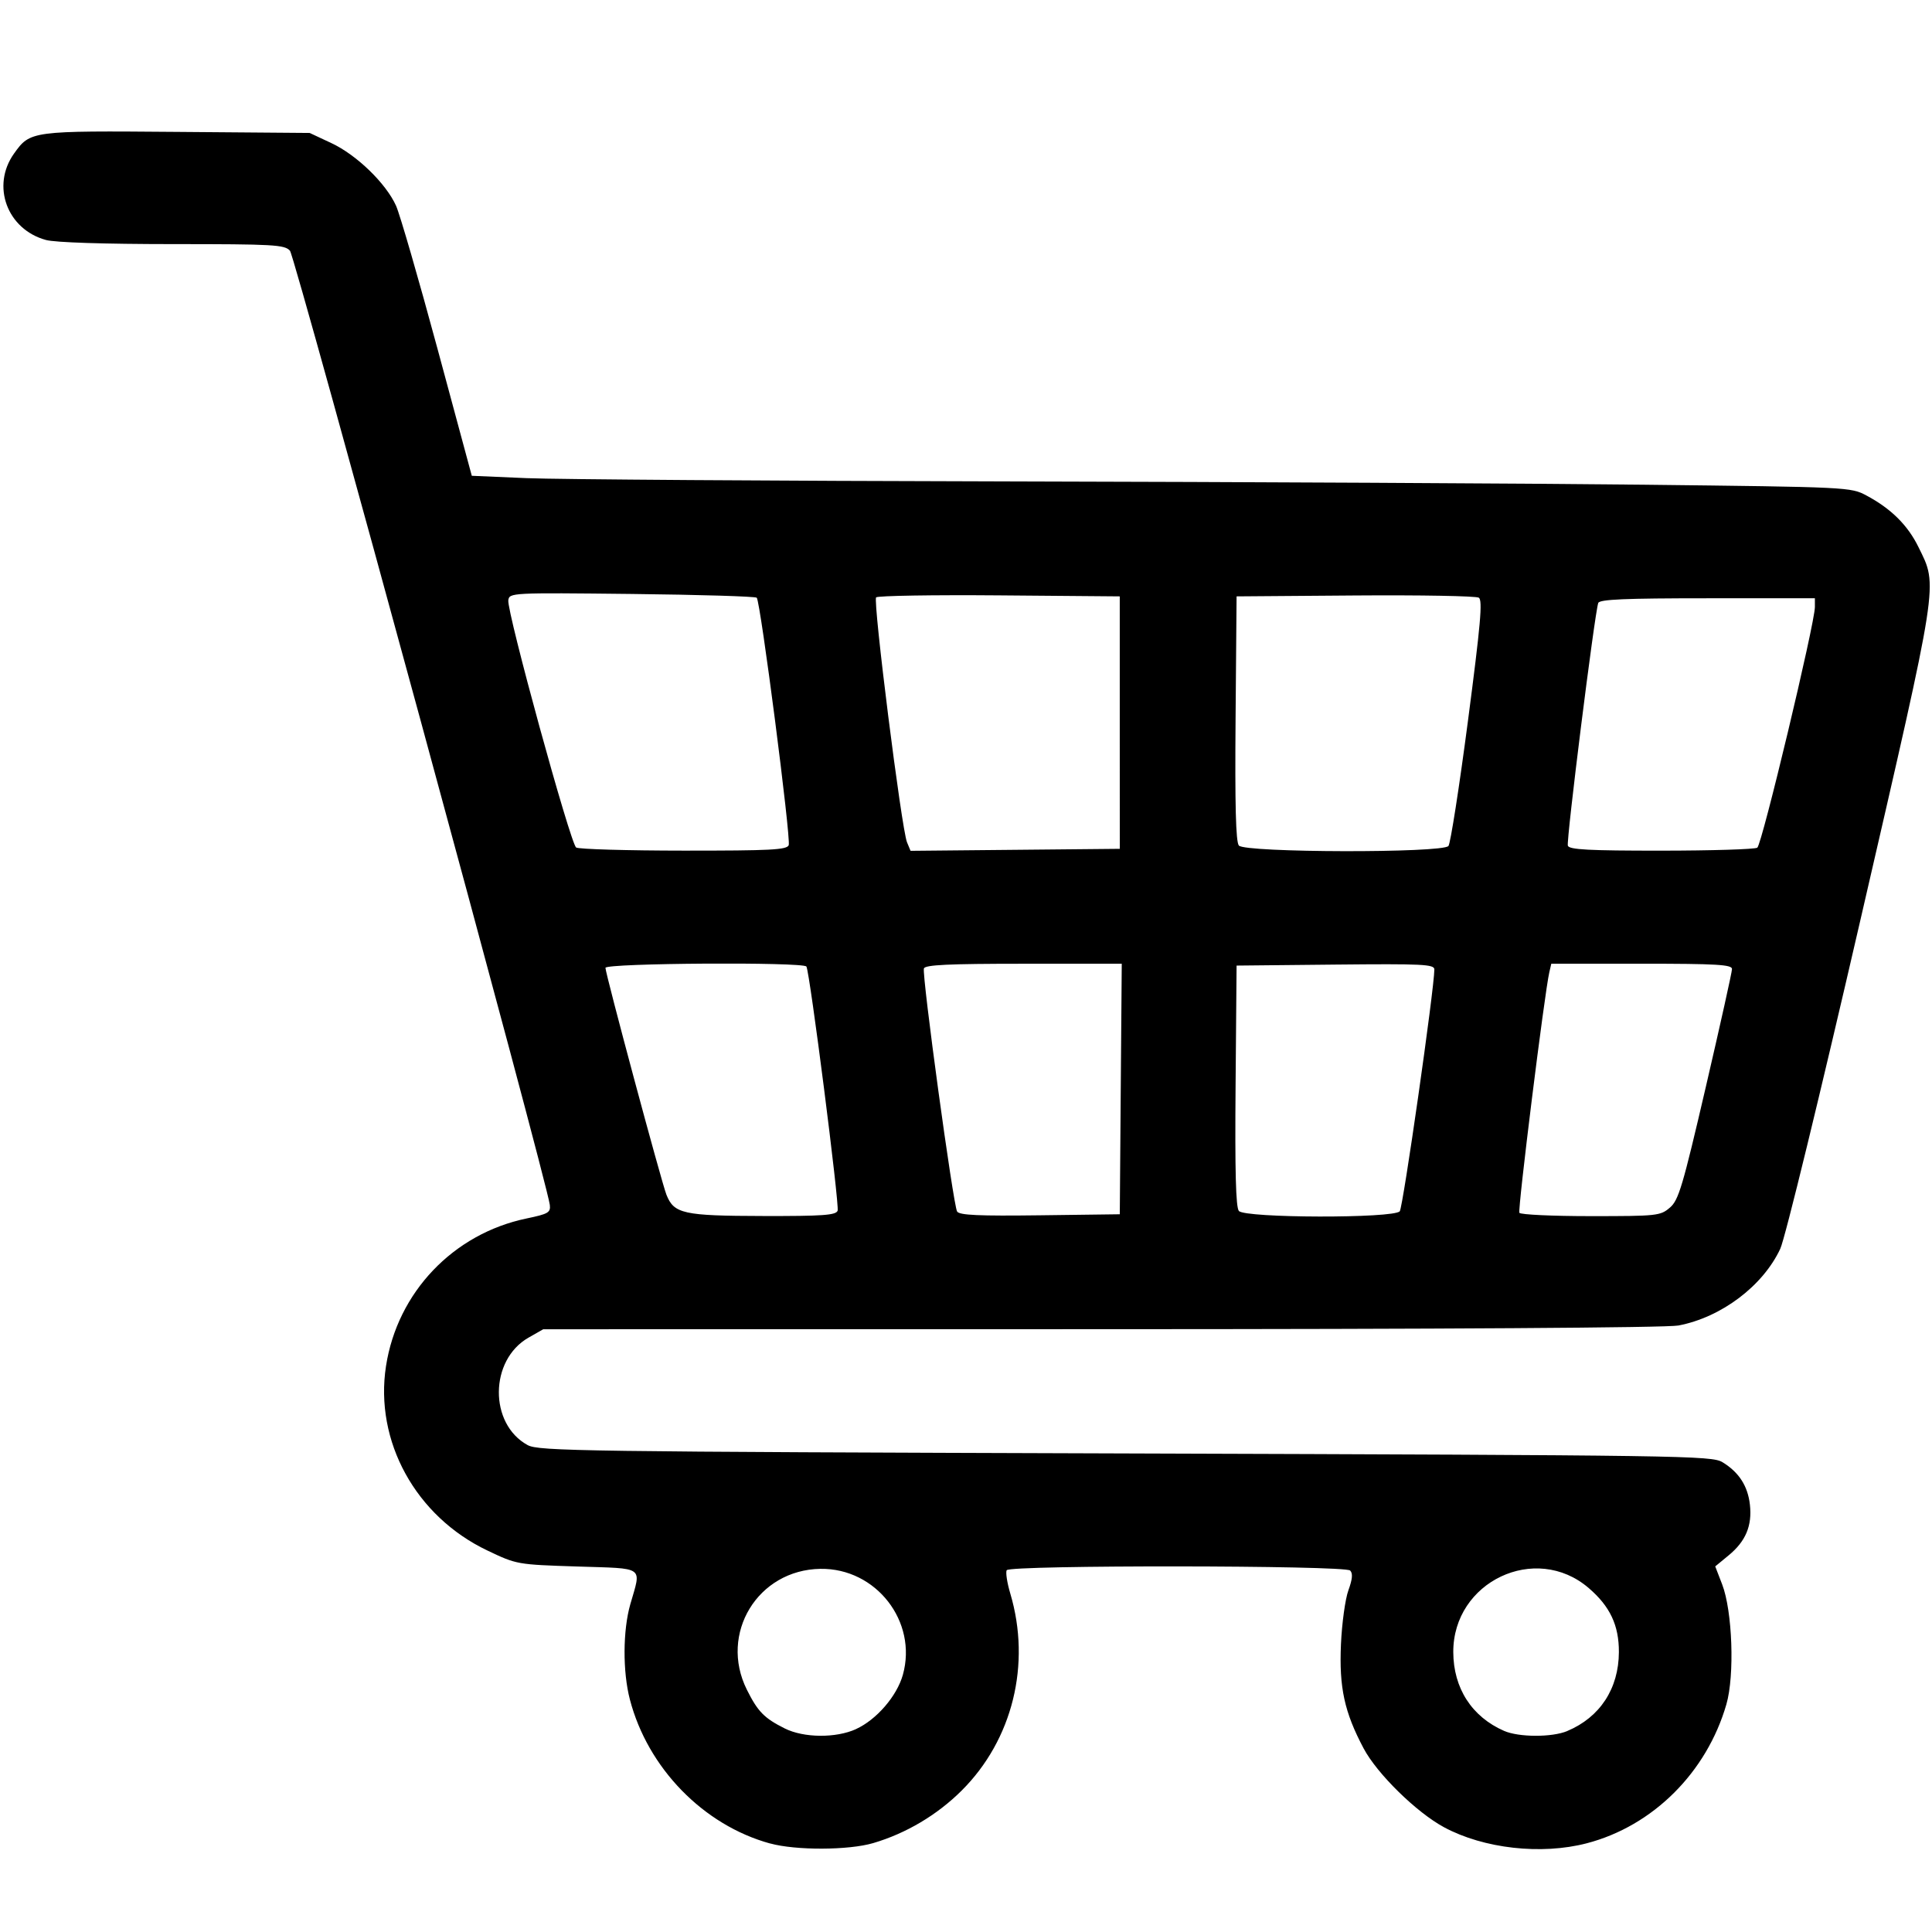 <?xml version="1.0" encoding="UTF-8" standalone="no"?>
<!-- Generator: Adobe Illustrator 19.0.0, SVG Export Plug-In . SVG Version: 6.00 Build 0)  -->

<svg
   xmlns:dc="http://purl.org/dc/elements/1.1/"
   xmlns:cc="http://creativecommons.org/ns#"
   xmlns:rdf="http://www.w3.org/1999/02/22-rdf-syntax-ns#"
   xmlns:svg="http://www.w3.org/2000/svg"
   xmlns="http://www.w3.org/2000/svg"
   xmlns:sodipodi="http://sodipodi.sourceforge.net/DTD/sodipodi-0.dtd"
   xmlns:inkscape="http://www.inkscape.org/namespaces/inkscape"
   version="1.1"
   id="Capa_1"
   x="0px"
   y="0px"
   viewBox="0 0 60 60"
   style="enable-background:new 0 0 60 60;"
   xml:space="preserve"
   sodipodi:docname="market.svg"
   inkscape:version="0.92.5 (2060ec1f9f, 2020-04-08)"><defs
   id="defs213" /><sodipodi:namedview
   pagecolor="#ffffff"
   bordercolor="#666666"
   borderopacity="1"
   objecttolerance="10"
   gridtolerance="10"
   guidetolerance="10"
   inkscape:pageopacity="0"
   inkscape:pageshadow="2"
   inkscape:window-width="1334"
   inkscape:window-height="740"
   id="namedview211"
   showgrid="false"
   inkscape:zoom="2.2875"
   inkscape:cx="143.09219"
   inkscape:cy="40.346959"
   inkscape:window-x="32"
   inkscape:window-y="0"
   inkscape:window-maximized="1"
   inkscape:current-layer="Capa_1" />

<g
   id="g180">
</g>
<g
   id="g182">
</g>
<g
   id="g184">
</g>
<g
   id="g186">
</g>
<g
   id="g188">
</g>
<g
   id="g190">
</g>
<g
   id="g192">
</g>
<g
   id="g194">
</g>
<g
   id="g196">
</g>
<g
   id="g198">
</g>
<g
   id="g200">
</g>
<g
   id="g202">
</g>
<g
   id="g204">
</g>
<g
   id="g206">
</g>
<g
   id="g208">
</g>
<path
   inkscape:connector-curvature="0"
   id="path255"
   d="m 23.915,57.251 c -2.072,-0.57 -3.798,-2.342 -4.353,-4.47 -0.226,-0.866 -0.22,-2.147 0.013,-2.96 0.344,-1.2 0.481,-1.103 -1.65,-1.172 -1.865,-0.06 -1.876,-0.062 -2.786,-0.495 -2.229,-1.061 -3.513,-3.395 -3.151,-5.731 0.354,-2.288 2.089,-4.109 4.364,-4.582 0.676,-0.141 0.751,-0.184 0.723,-0.422 C 16.995,36.712 9.165,7.964 9.005,7.786 8.838,7.6 8.508,7.581 5.359,7.581 3.231,7.58 1.715,7.531 1.428,7.453 0.221,7.125 -0.279,5.773 0.435,4.77 0.939,4.063 0.964,4.059 5.496,4.096 l 4.122,0.033 0.675,0.316 c 0.784,0.367 1.692,1.248 2.006,1.943 0.12,0.267 0.699,2.263 1.286,4.436 l 1.067,3.952 1.695,0.073 c 0.932,0.04 7.671,0.086 14.975,0.102 7.304,0.016 16.176,0.062 19.716,0.102 6.386,0.073 6.439,0.075 6.929,0.337 0.764,0.408 1.282,0.922 1.614,1.602 0.606,1.238 0.658,0.901 -1.798,11.552 -1.255,5.442 -2.347,9.921 -2.495,10.238 -0.54,1.156 -1.833,2.13 -3.164,2.383 -0.361,0.069 -7.348,0.113 -17.923,0.114 l -17.33,0.002 -0.458,0.261 c -1.214,0.693 -1.231,2.678 -0.028,3.336 0.344,0.188 1.619,0.206 18.564,0.26 17.384,0.056 18.21,0.068 18.546,0.273 0.51,0.312 0.785,0.738 0.85,1.318 0.073,0.652 -0.129,1.136 -0.658,1.572 l -0.419,0.345 0.215,0.557 c 0.32,0.829 0.391,2.828 0.132,3.725 -0.611,2.117 -2.284,3.782 -4.338,4.317 -1.41,0.367 -3.196,0.166 -4.429,-0.497 -0.858,-0.462 -2.081,-1.661 -2.5,-2.451 -0.596,-1.124 -0.763,-1.889 -0.703,-3.235 0.029,-0.651 0.133,-1.405 0.231,-1.674 0.126,-0.346 0.142,-0.527 0.054,-0.614 -0.165,-0.164 -10.563,-0.174 -10.665,-0.01 -0.039,0.063 0.011,0.391 0.112,0.729 0.65,2.19 0.071,4.537 -1.509,6.112 -0.762,0.76 -1.728,1.333 -2.75,1.634 -0.766,0.225 -2.405,0.231 -3.204,0.01 z m 2.669,-3.553 c 0.636,-0.29 1.27,-1.023 1.455,-1.684 0.463,-1.654 -0.831,-3.318 -2.56,-3.292 -1.946,0.029 -3.153,2.01 -2.285,3.752 0.339,0.681 0.541,0.887 1.178,1.205 0.591,0.295 1.589,0.304 2.213,0.02 z m 22.089,0.06 c 1.016,-0.426 1.598,-1.316 1.603,-2.45 0.003,-0.834 -0.275,-1.423 -0.942,-1.994 -1.648,-1.41 -4.209,-0.195 -4.201,1.994 0.004,1.121 0.576,2.008 1.577,2.446 0.46,0.201 1.489,0.204 1.964,0.005 z M 26.013,37.6 c 0.063,-0.164 -0.863,-7.407 -0.969,-7.583 -0.089,-0.147 -6.241,-0.108 -6.241,0.04 0,0.182 1.739,6.653 1.893,7.044 0.234,0.594 0.525,0.658 2.996,0.663 1.863,0.005 2.267,-0.025 2.321,-0.164 z m 8.793,-3.78 0.031,-3.89 h -3.047 c -2.334,0 -3.059,0.034 -3.097,0.146 -0.067,0.2 0.911,7.363 1.031,7.549 0.074,0.114 0.671,0.141 2.574,0.117 l 2.478,-0.032 z m 8.664,3.8 c 0.102,-0.123 1.075,-6.924 1.075,-7.514 0,-0.159 -0.366,-0.177 -3.071,-0.15 l -3.071,0.031 -0.031,3.73 c -0.022,2.655 0.007,3.776 0.102,3.89 0.186,0.224 4.811,0.235 4.997,0.01 z m 8.389,-0.115 c 0.273,-0.234 0.396,-0.65 1.118,-3.755 0.446,-1.92 0.812,-3.565 0.812,-3.656 0,-0.137 -0.47,-0.165 -2.806,-0.165 h -2.806 l -0.061,0.263 c -0.149,0.641 -0.987,7.38 -0.93,7.473 0.035,0.057 1.032,0.103 2.215,0.103 2.063,0 2.164,-0.01 2.458,-0.264 z m -27.365,-11.259 c 0.076,-0.197 -0.877,-7.568 -0.993,-7.683 -0.042,-0.041 -1.787,-0.094 -3.878,-0.117 -3.748,-0.041 -3.803,-0.038 -3.837,0.196 -0.05,0.35 1.93,7.566 2.107,7.678 0.083,0.053 1.587,0.096 3.343,0.097 2.71,0.001 3.202,-0.024 3.259,-0.171 z m 10.281,-3.805 v -3.92 l -3.737,-0.031 c -2.055,-0.017 -3.778,0.011 -3.829,0.062 -0.105,0.105 0.789,7.197 0.959,7.606 l 0.11,0.265 3.249,-0.031 3.249,-0.031 z m 10.208,3.832 c 0.063,-0.08 0.336,-1.827 0.605,-3.88 0.393,-3.001 0.46,-3.753 0.338,-3.831 -0.083,-0.053 -1.81,-0.084 -3.837,-0.069 l -3.686,0.028 -0.031,3.789 c -0.022,2.698 0.007,3.835 0.102,3.949 0.186,0.224 6.334,0.237 6.509,0.014 z m 9.591,0.053 c 0.143,-0.091 1.789,-6.971 1.789,-7.476 v -0.27 h -3.338 c -2.565,0 -3.35,0.034 -3.39,0.146 -0.114,0.323 -0.999,7.395 -0.944,7.539 0.047,0.122 0.652,0.154 2.9,0.153 1.563,-9.07e-4 2.905,-0.042 2.983,-0.092 z"
   style="fill:#000000;stroke-width:0.117" /></svg>